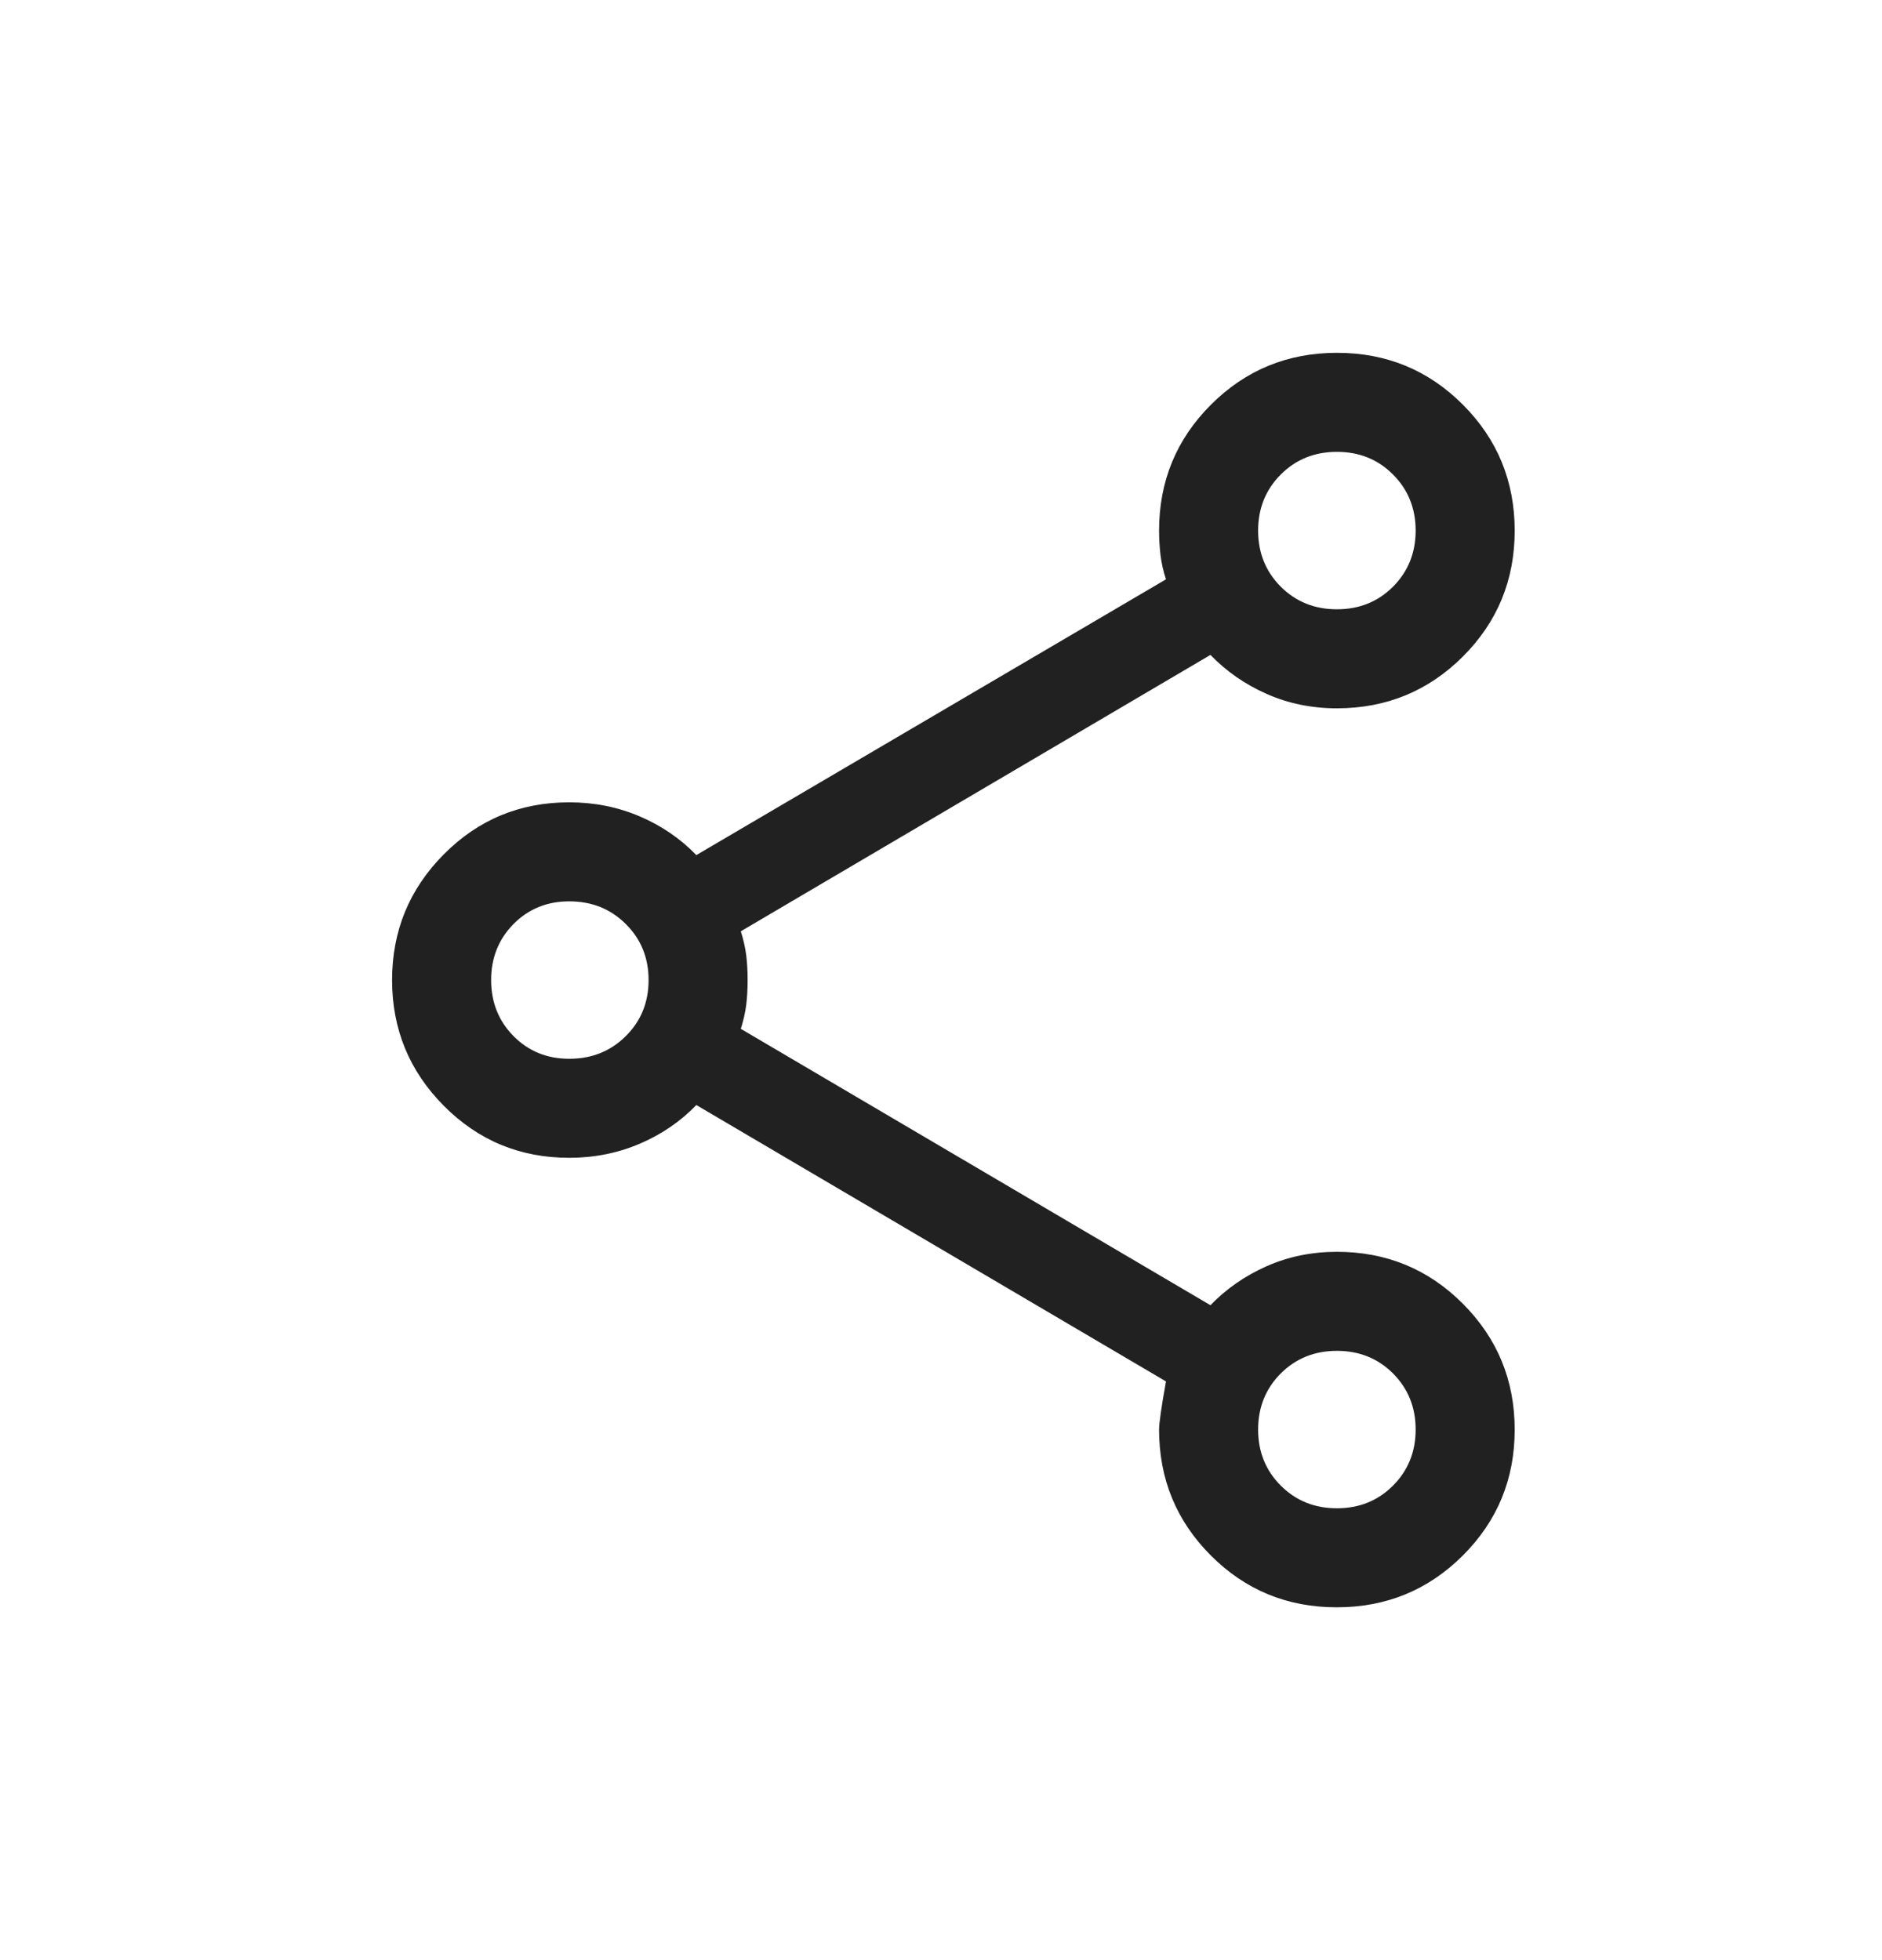 <svg width="24" height="25" viewBox="0 0 24 25" fill="none" xmlns="http://www.w3.org/2000/svg">
<mask id="mask0_6982_8284" style="mask-type:alpha" maskUnits="userSpaceOnUse" x="0" y="0" width="24" height="25">
<rect y="0.5" width="24" height="24" fill="#D9D9D9"/>
</mask>
<g mask="url(#mask0_6982_8284)">
<path d="M17.047 20.5C16.416 20.5 15.881 20.28 15.441 19.839C15.001 19.398 14.781 18.863 14.781 18.233C14.781 18.149 14.811 17.944 14.869 17.619L8.88 14.094C8.677 14.304 8.436 14.469 8.157 14.588C7.878 14.707 7.578 14.767 7.259 14.767C6.632 14.767 6.098 14.546 5.659 14.103C5.22 13.661 5 13.126 5 12.5C5 11.874 5.22 11.339 5.659 10.897C6.098 10.454 6.632 10.233 7.259 10.233C7.578 10.233 7.878 10.293 8.157 10.412C8.436 10.531 8.677 10.696 8.88 10.906L14.869 7.389C14.835 7.285 14.812 7.184 14.8 7.085C14.788 6.985 14.781 6.879 14.781 6.767C14.781 6.137 15.002 5.602 15.443 5.161C15.884 4.72 16.42 4.5 17.05 4.5C17.681 4.5 18.216 4.721 18.656 5.162C19.096 5.603 19.316 6.139 19.316 6.769C19.316 7.399 19.095 7.935 18.654 8.375C18.214 8.814 17.678 9.034 17.049 9.034C16.728 9.034 16.43 8.973 16.154 8.851C15.878 8.729 15.639 8.563 15.436 8.353L9.447 11.878C9.48 11.982 9.503 12.083 9.516 12.182C9.528 12.282 9.534 12.388 9.534 12.5C9.534 12.612 9.528 12.718 9.516 12.818C9.503 12.917 9.48 13.018 9.447 13.122L15.436 16.647C15.639 16.437 15.878 16.271 16.154 16.149C16.43 16.027 16.728 15.966 17.049 15.966C17.678 15.966 18.214 16.186 18.654 16.627C19.095 17.069 19.316 17.604 19.316 18.235C19.316 18.865 19.095 19.4 18.654 19.84C18.213 20.28 17.677 20.5 17.047 20.5ZM17.049 19.237C17.333 19.237 17.572 19.141 17.764 18.948C17.956 18.756 18.053 18.517 18.053 18.233C18.053 17.948 17.956 17.71 17.764 17.517C17.572 17.325 17.333 17.229 17.049 17.229C16.764 17.229 16.526 17.325 16.333 17.517C16.141 17.71 16.044 17.948 16.044 18.233C16.044 18.517 16.141 18.756 16.333 18.948C16.526 19.141 16.764 19.237 17.049 19.237ZM7.259 13.504C7.546 13.504 7.786 13.408 7.98 13.215C8.174 13.023 8.271 12.784 8.271 12.5C8.271 12.216 8.174 11.977 7.98 11.785C7.786 11.592 7.546 11.496 7.259 11.496C6.977 11.496 6.74 11.592 6.549 11.785C6.359 11.977 6.263 12.216 6.263 12.5C6.263 12.784 6.359 13.023 6.549 13.215C6.74 13.408 6.977 13.504 7.259 13.504ZM17.049 7.771C17.333 7.771 17.572 7.675 17.764 7.483C17.956 7.29 18.053 7.052 18.053 6.767C18.053 6.483 17.956 6.244 17.764 6.052C17.572 5.859 17.333 5.763 17.049 5.763C16.764 5.763 16.526 5.859 16.333 6.052C16.141 6.244 16.044 6.483 16.044 6.767C16.044 7.052 16.141 7.29 16.333 7.483C16.526 7.675 16.764 7.771 17.049 7.771Z" fill="#212121"/>
</g>
</svg>
